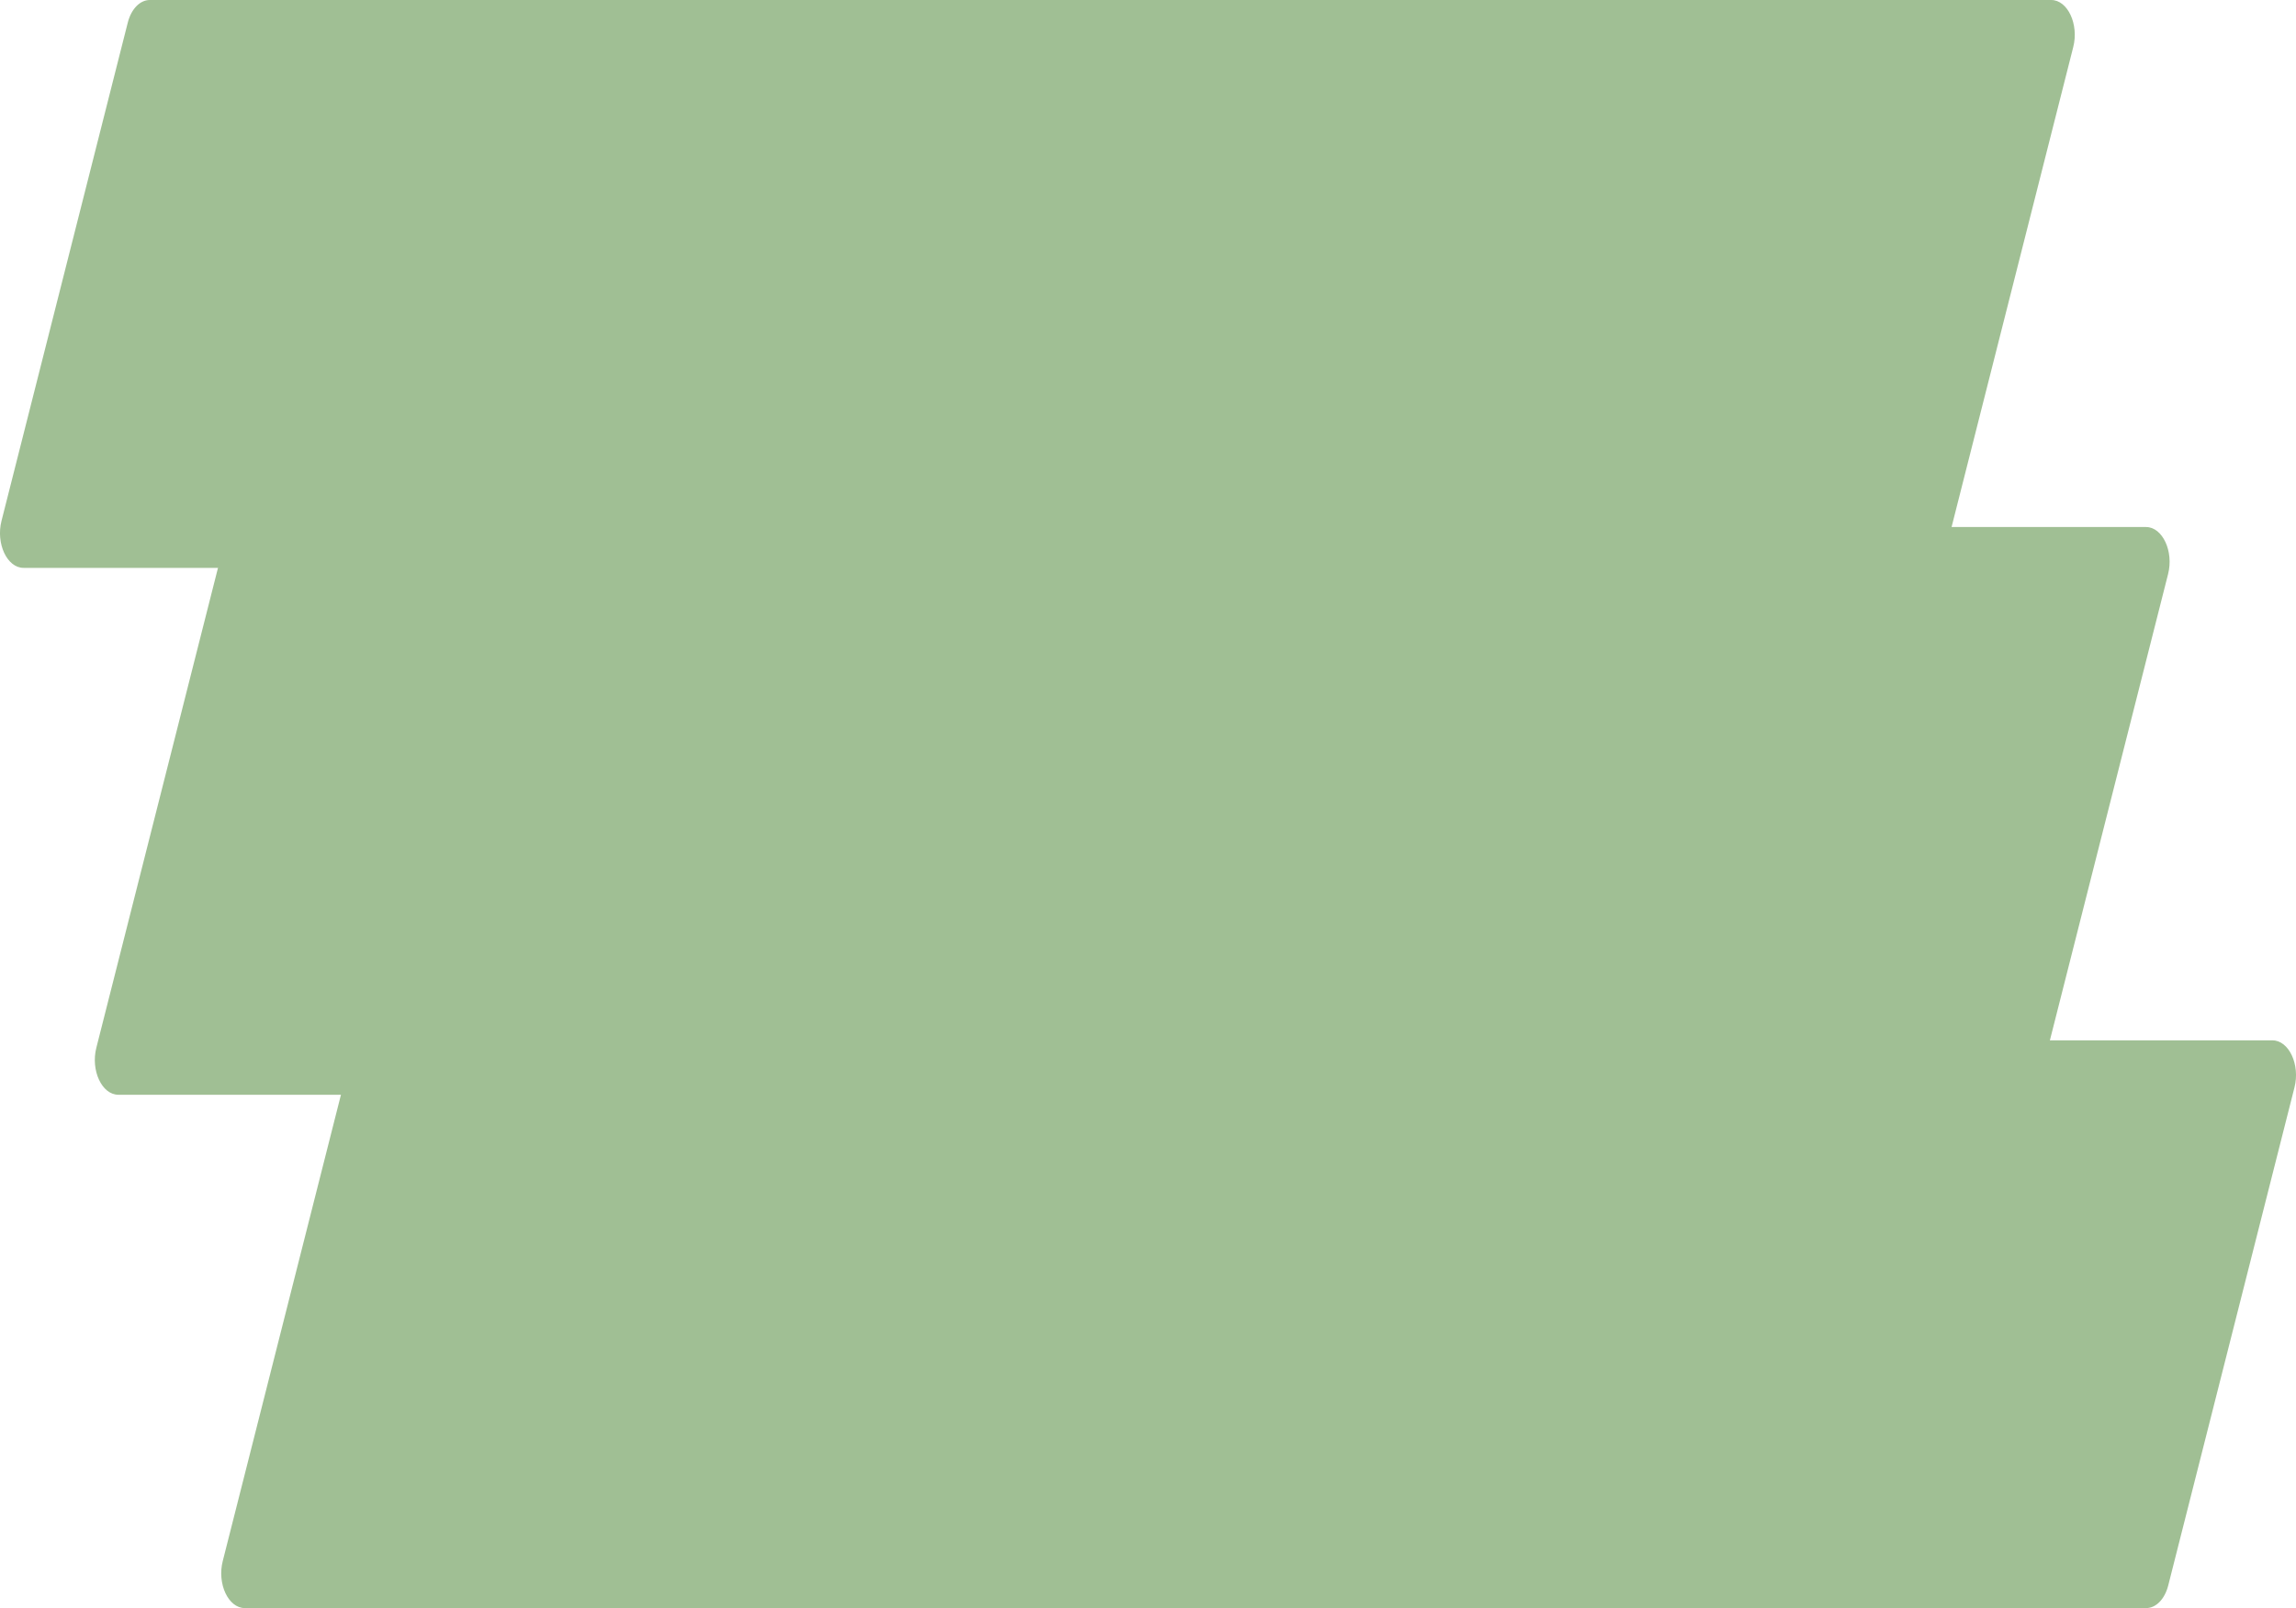 <?xml version="1.0" encoding="UTF-8"?>
<svg id="Layer_2" data-name="Layer 2" xmlns="http://www.w3.org/2000/svg" viewBox="0 0 165.84 116.16">
  <defs>
    <style>
      .cls-1 {
        fill: #a0bf94;
      }
    </style>
  </defs>
  <g id="Layer_1-2" data-name="Layer 1">
    <g>
      <path class="cls-1" d="M139.04,41.02H1.7c-1.19,0-2.01-1.76-1.59-3.4L9.23,1.63c.25-.98.88-1.63,1.59-1.63h137.34c1.19,0,2.01,1.76,1.59,3.4l-9.12,35.98c-.25.98-.88,1.63-1.59,1.63Z"/>
      <path class="cls-1" d="M145.88,79.08H8.55c-1.19,0-2.01-1.76-1.59-3.4l9.12-35.98c.25-.98.88-1.63,1.59-1.63h137.34c1.19,0,2.01,1.76,1.59,3.4l-9.12,35.98c-.25.98-.88,1.63-1.59,1.63Z"/>
      <path class="cls-1" d="M155.01,116.16H17.68c-1.19,0-2.01-1.76-1.59-3.4l9.12-35.98c.25-.98.88-1.63,1.59-1.63h137.34c1.19,0,2.01,1.76,1.59,3.4l-9.12,35.98c-.25.98-.88,1.63-1.59,1.63Z"/>
    </g>
  </g>
</svg>
